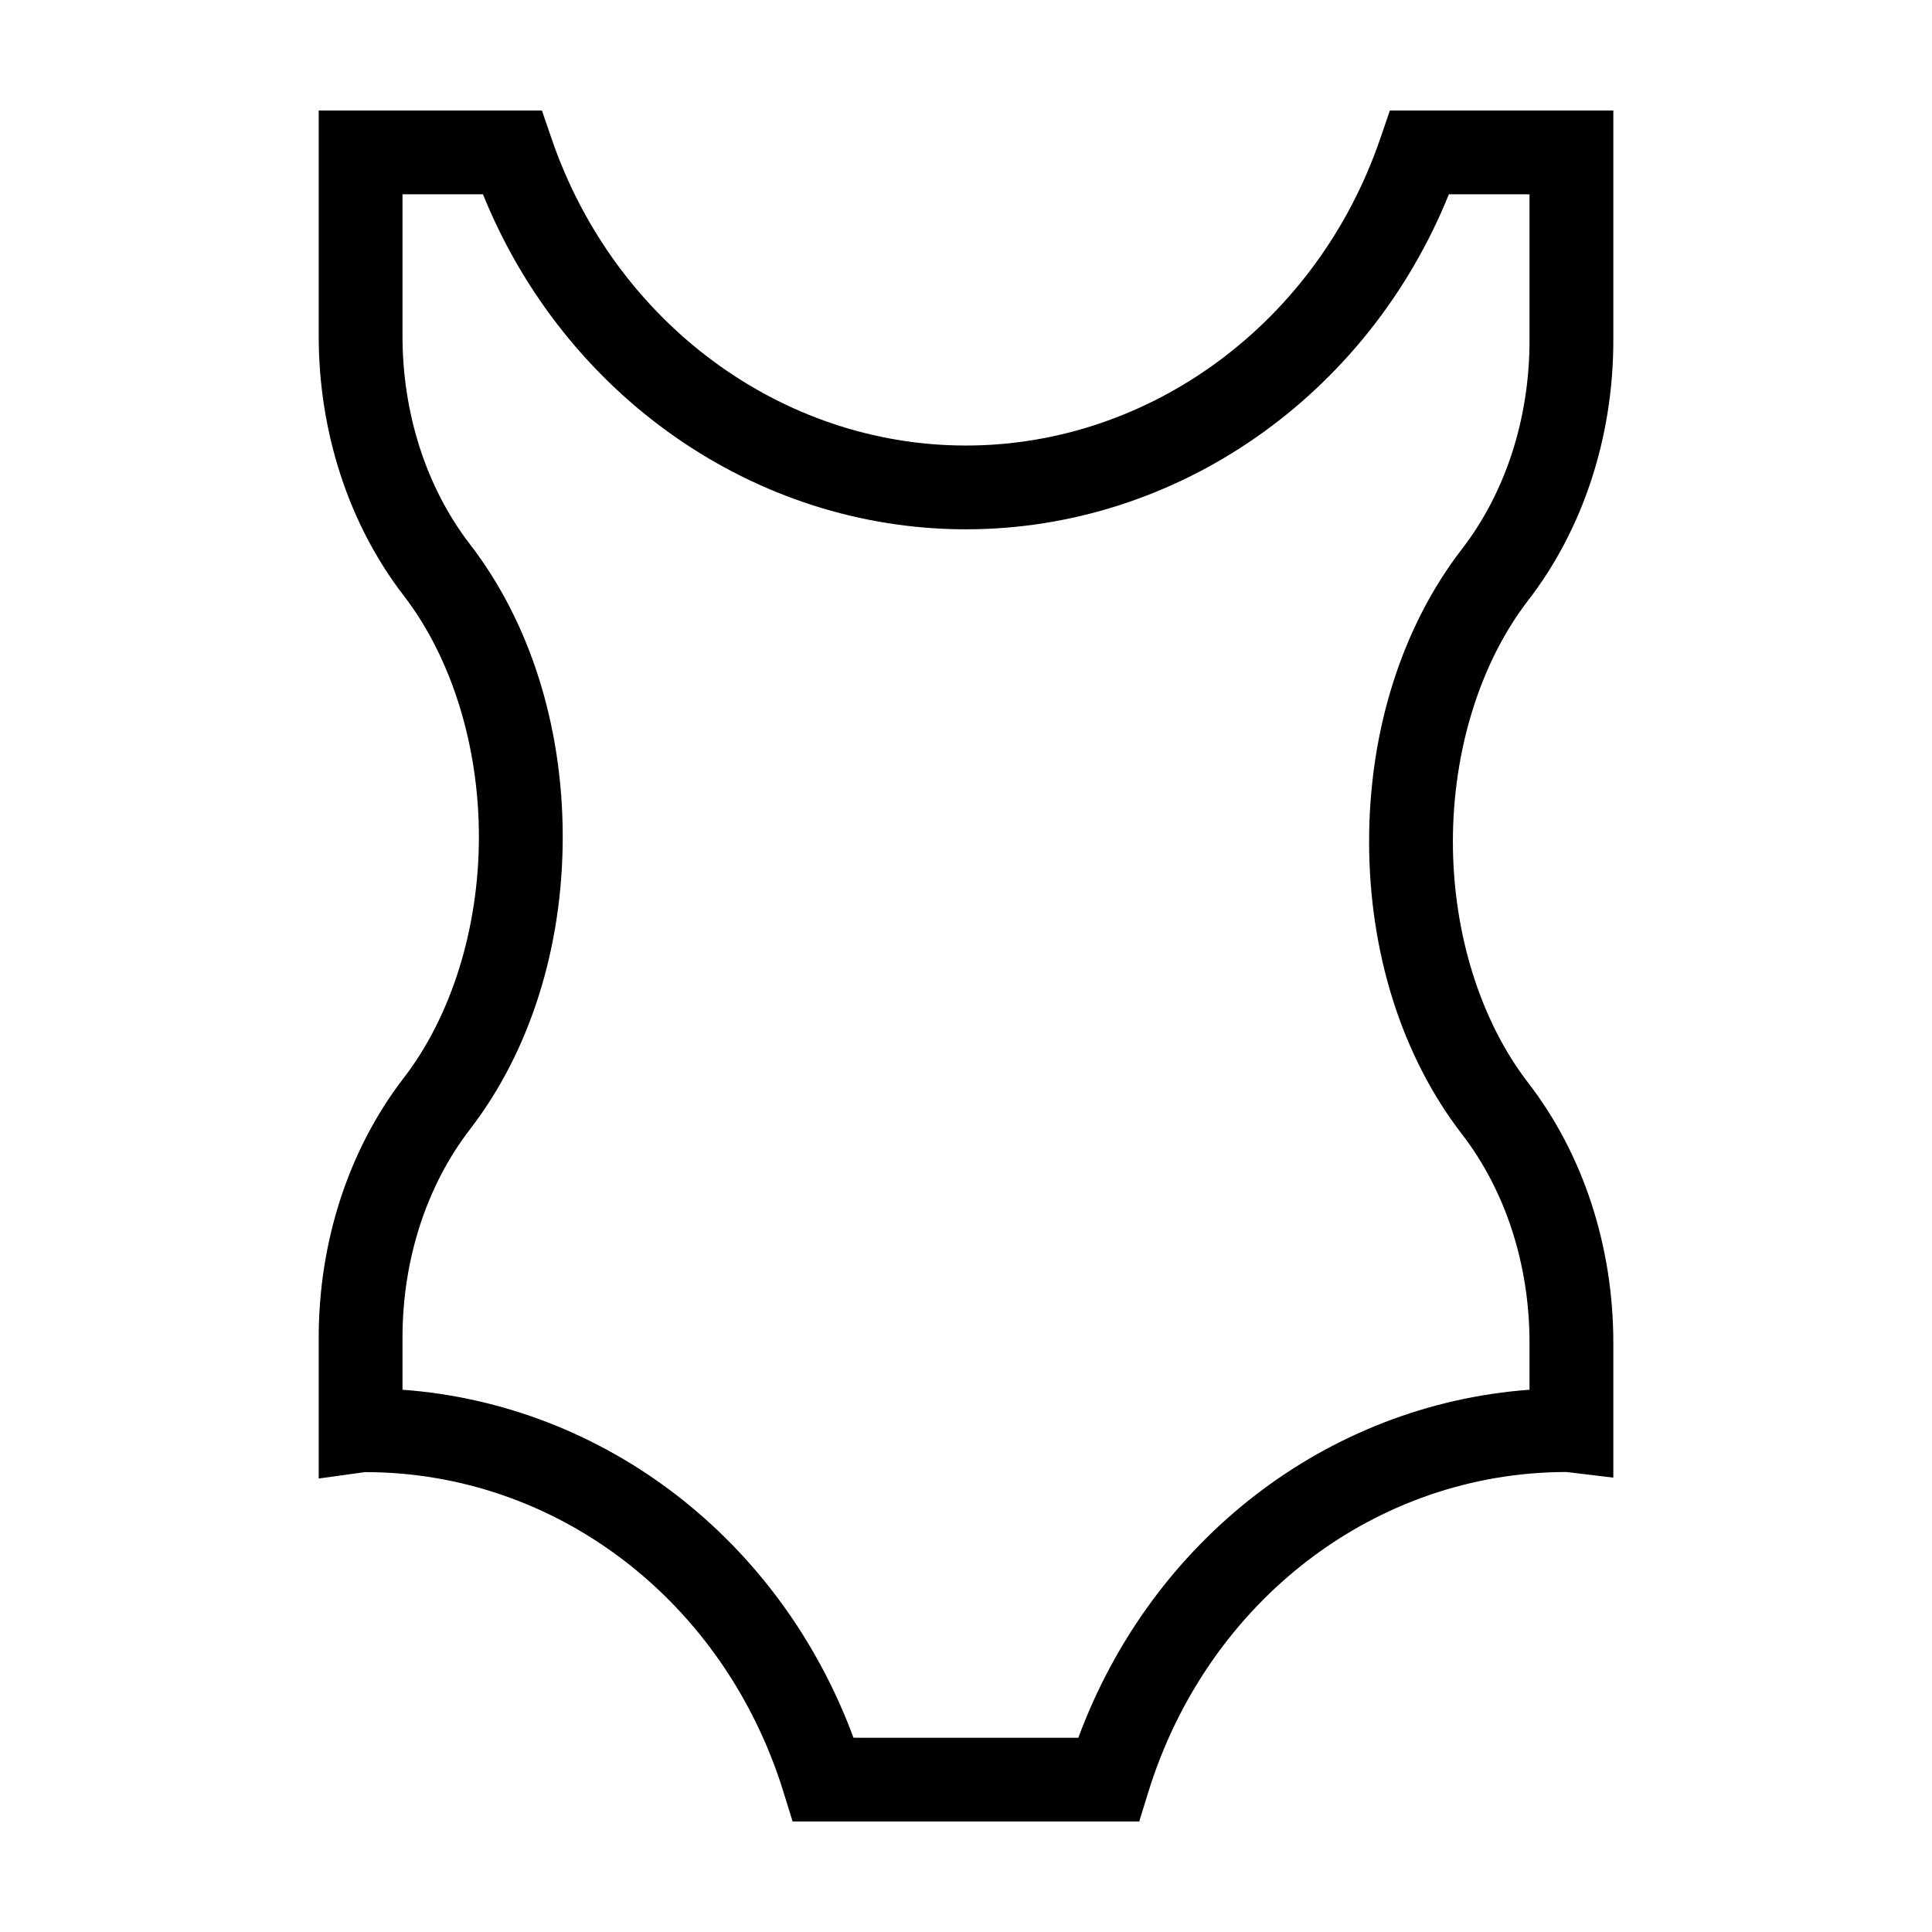 <?xml version="1.0" encoding="UTF-8"?>
<!-- The Best Svg Icon site in the world: iconSvg.co, Visit us! https://iconsvg.co -->
<svg fill="#000000" width="800px" height="800px" version="1.1" viewBox="144 144 512 512" xmlns="http://www.w3.org/2000/svg">
 <path d="m509.76 180.79c-16.66 48.617-60.781 81.281-109.78 81.281-49.004 0-93.125-32.66-109.79-81.281l-2.57-7.5h-59.16v59.73c0 25.531 7.996 49.961 22.504 68.789 12.68 16.438 19.949 39.746 19.949 63.949s-7.273 47.508-19.949 63.949c-14.508 18.832-22.504 43.262-22.504 68.789v37.328l12.414-1.719c-0.09 0.016-0.152 0.023-0.098 0.023 50.613 0 95.16 34.066 110.85 84.766l2.418 7.82h91.859l2.418-7.82c15.695-50.703 60.262-84.766 110.8-84.797l12.426 1.492v-35.781c0-25.555-8.012-50.004-22.555-68.844-12.688-16.434-19.961-39.742-19.961-63.938 0-24.199 7.273-47.508 19.961-63.938 14.547-18.844 22.555-43.293 22.555-68.844v-60.957h-59.211zm39.578 14.703v38.754c0 20.672-6.367 40.301-17.926 55.277-15.855 20.539-24.586 48.07-24.586 77.508 0 29.441 8.73 56.973 24.586 77.508 11.559 14.973 17.926 34.605 17.926 55.277v12.48c-53.652 3.934-100.13 39.715-119.57 92.227l-59.582-0.004c-19.438-52.512-65.895-88.289-119.52-92.227v-13.797c0-20.652 6.352-40.266 17.891-55.227 15.844-20.539 24.57-48.07 24.57-77.508s-8.727-56.965-24.57-77.508c-11.539-14.965-17.891-34.578-17.891-55.234v-37.527h21.328c21.582 53.426 72.074 88.781 127.99 88.781 55.914 0 106.4-35.355 127.98-88.781z"/>
</svg>